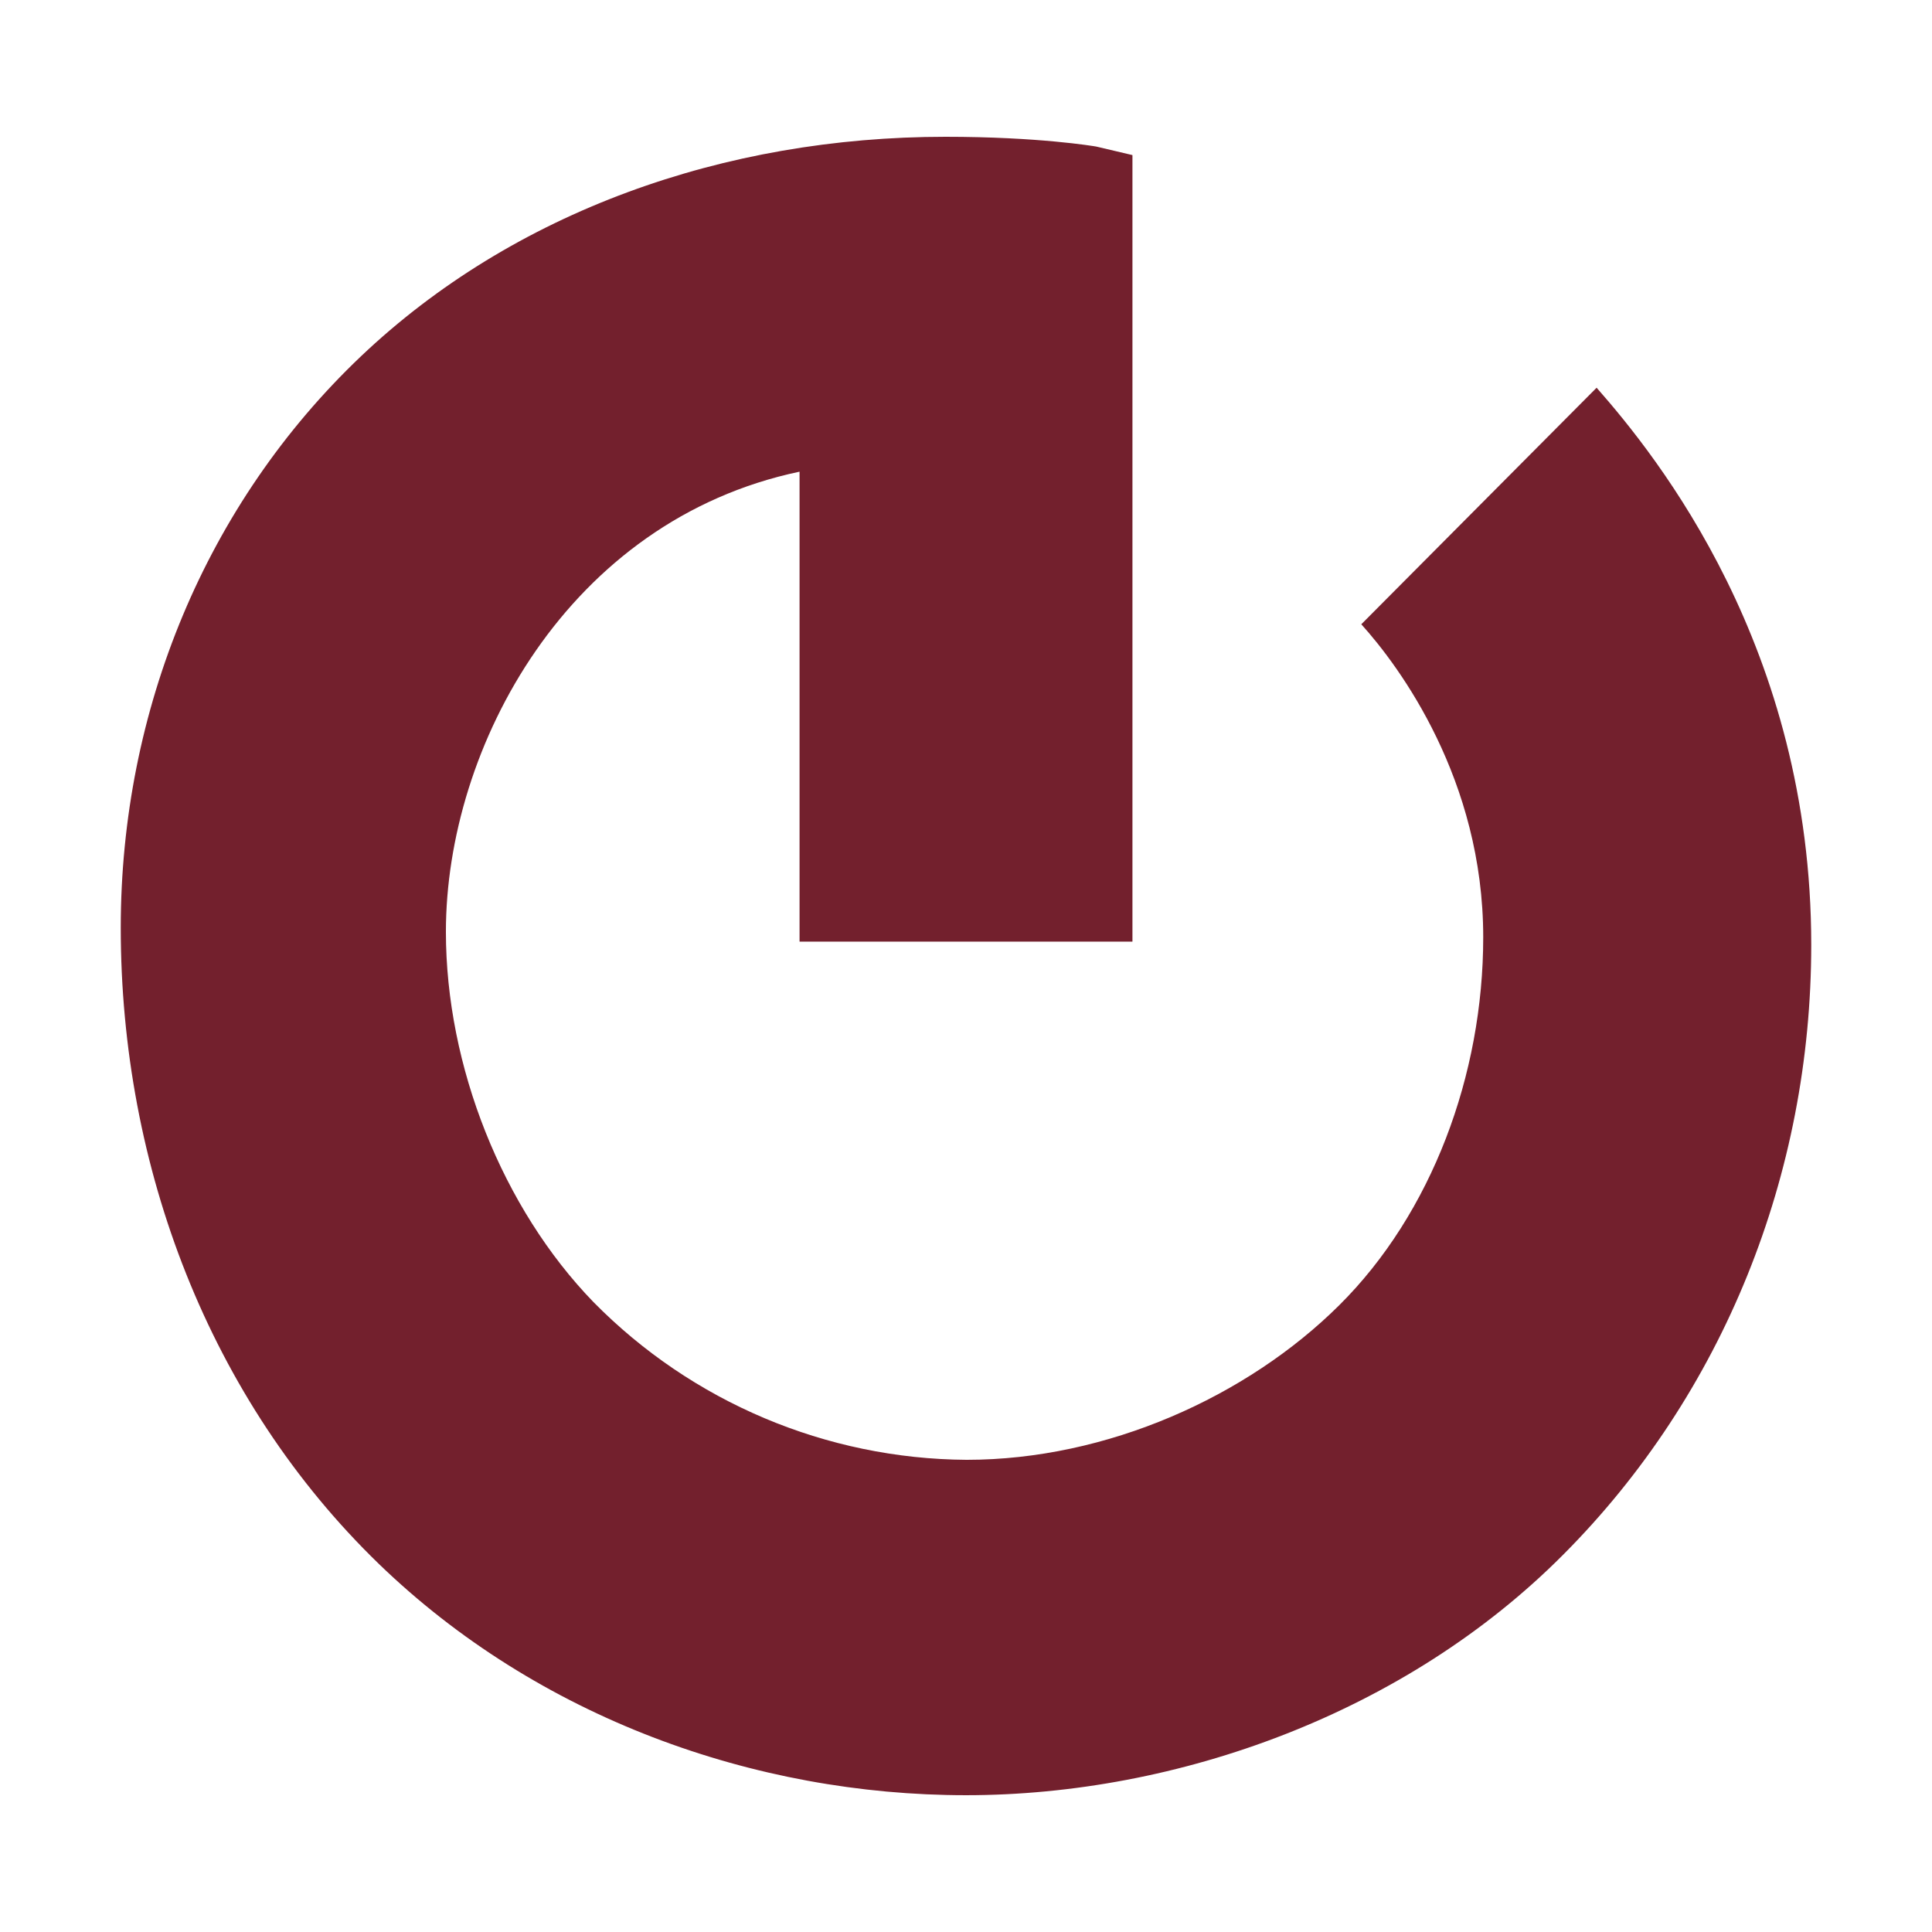 <?xml version="1.0" encoding="UTF-8"?>
<svg id="Layer_1" data-name="Layer 1" xmlns="http://www.w3.org/2000/svg" viewBox="0 0 512 512">
  <defs>
    <style>
      .cls-1 {
        fill: #73202d;
        stroke-width: 0px;
      }
    </style>
  </defs>
  <path class="cls-1" d="M250.56,36.25c-58.6,0-114.5,19.83-154.9,58.17-41.04,39-63.66,93.72-63.66,151.45,0,63.45,23.48,125.07,68.4,168.58,42.12,40.72,99.53,61.3,155.6,61.3s116.5-21.75,158.29-63.77c42.44-42.58,65.71-100.83,65.71-161.58h0c0-78.74-40.72-129.26-56.88-147.65l-62.36,62.69c10.12,11.2,32.31,41.15,32.31,82.94,0,36.49-13.68,73.19-38.13,97.49s-61.62,41-98.78,41c-37.2-.25-72.78-15.29-98.88-41.8-24.11-24.88-39.11-62.47-39.11-98.13,0-49.01,32.32-109.01,93.72-121.94v124.54s88.22,0,88.22,0V41.1s-9.59-2.26-9.59-2.26c-.64-.11-15.29-2.59-39.96-2.59Z"/>
</svg>